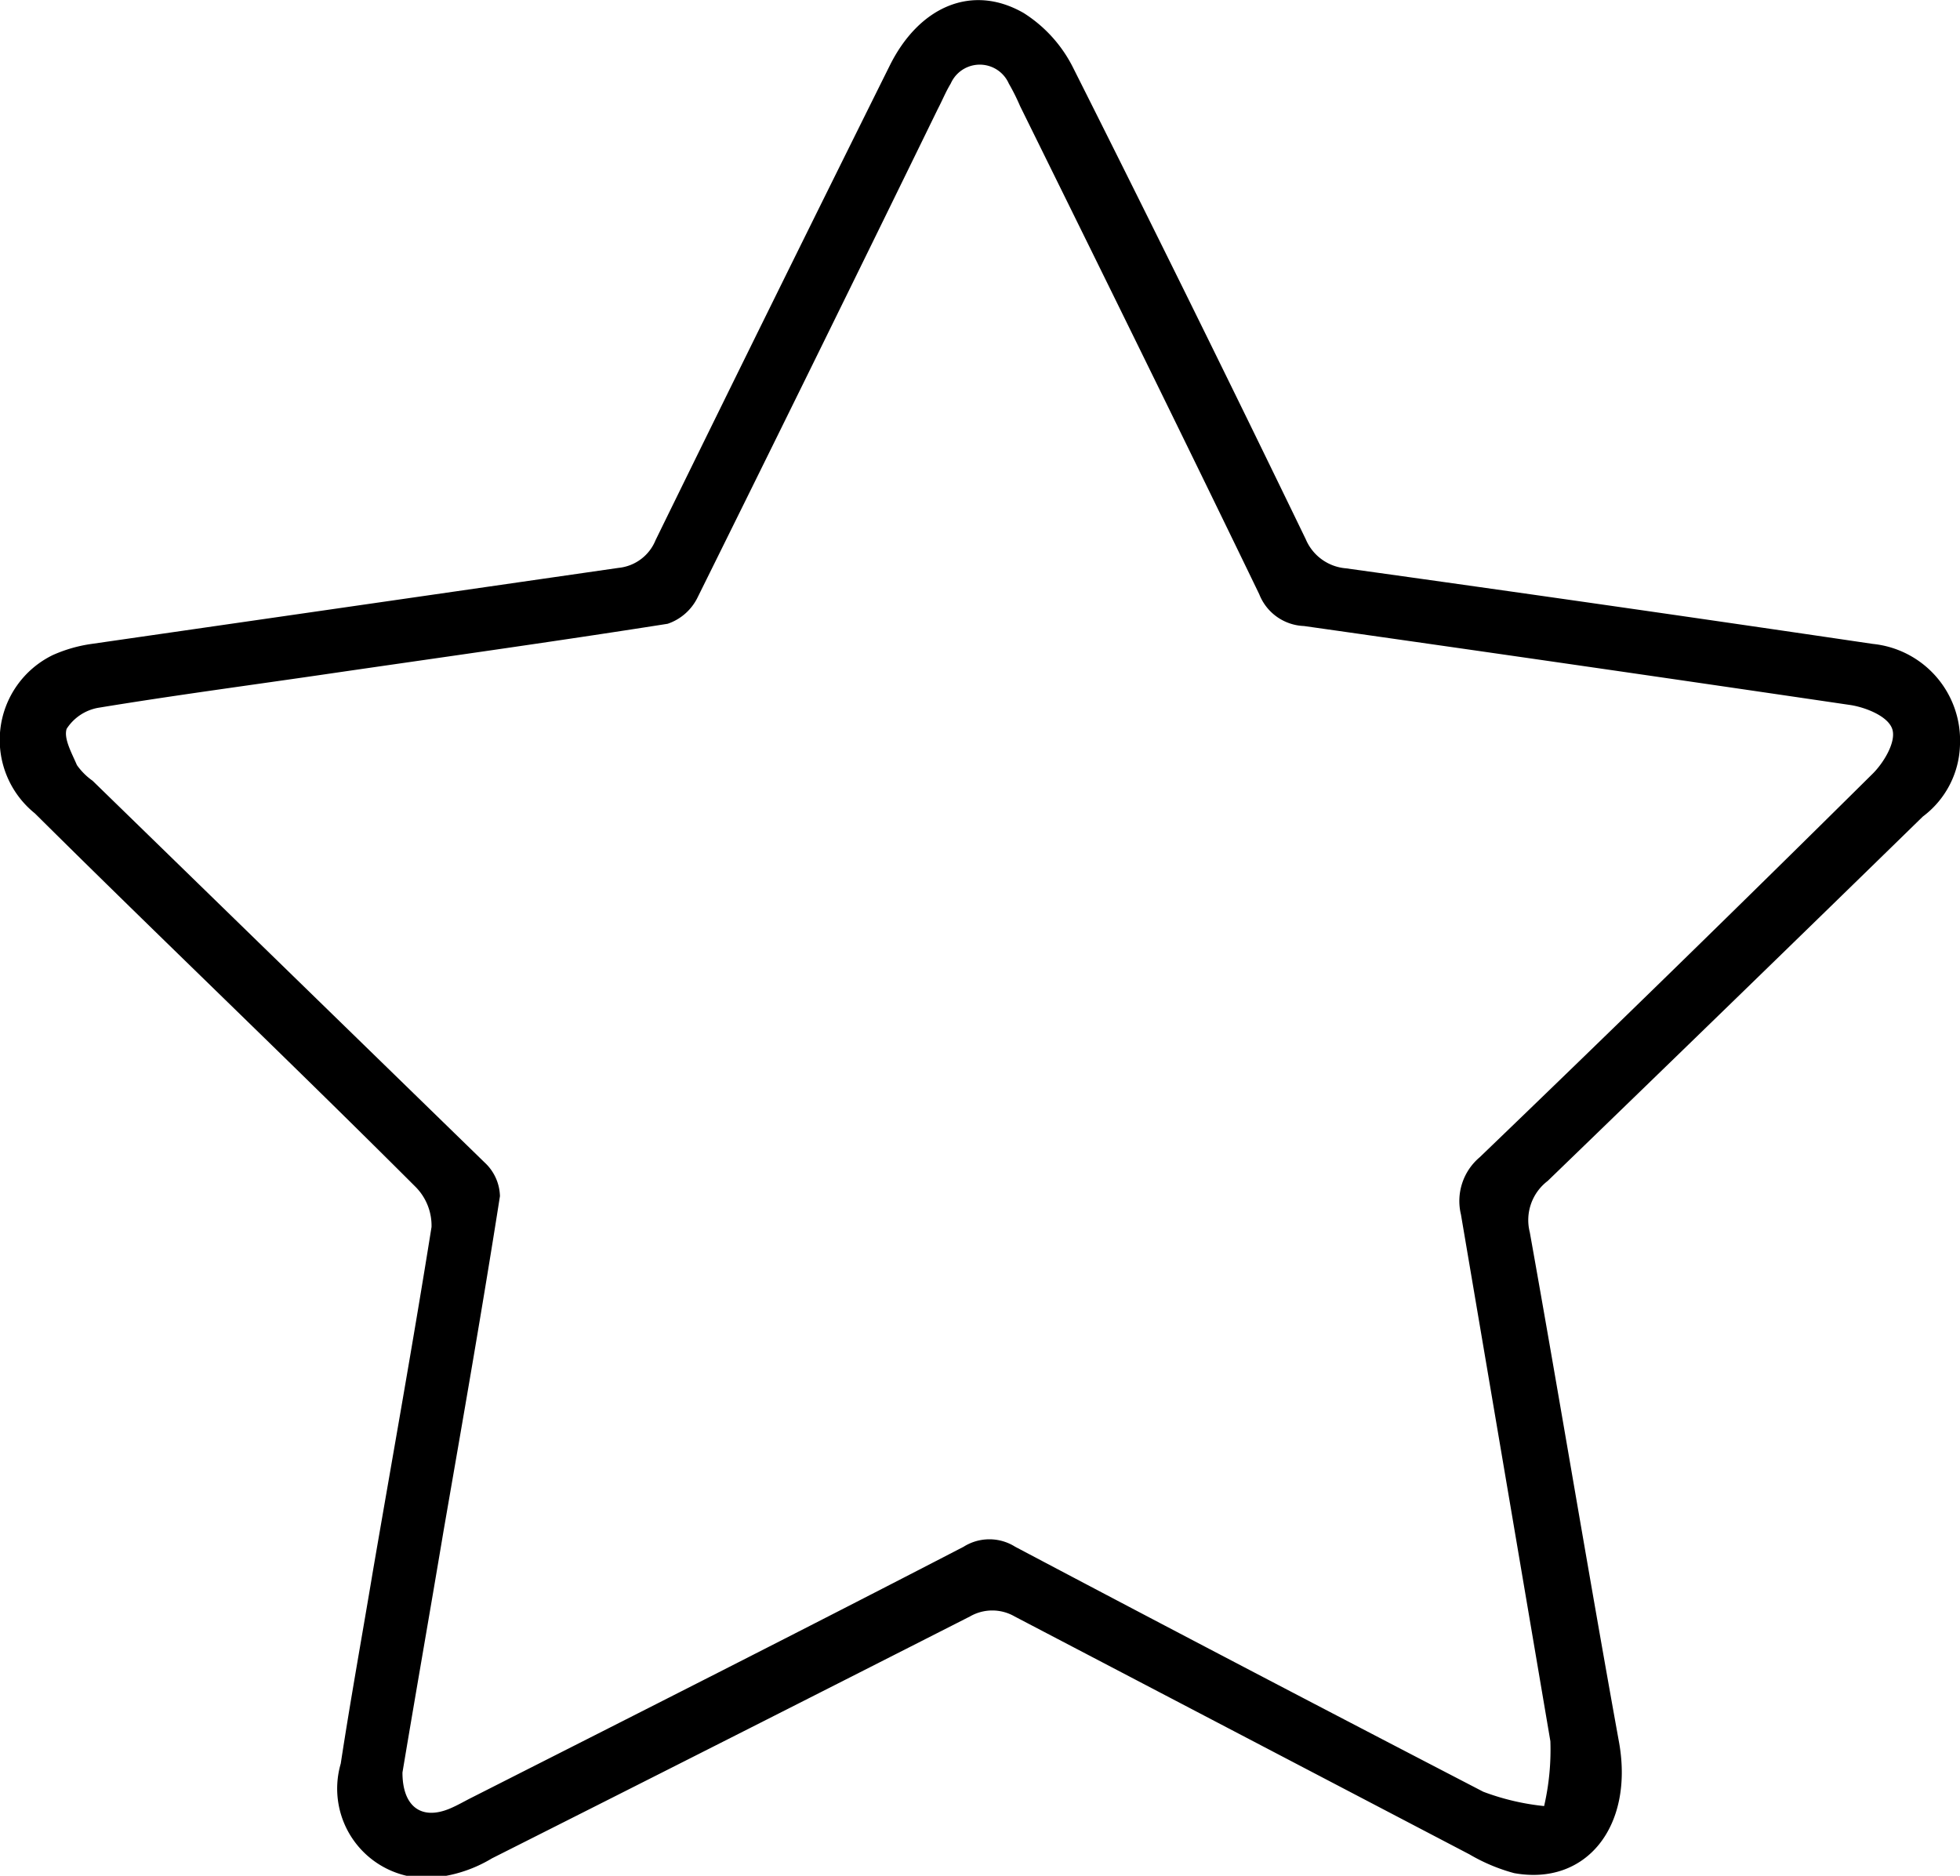 <?xml version="1.0" encoding="UTF-8"?> <svg xmlns="http://www.w3.org/2000/svg" viewBox="0 0 43.83 41.95"> <g id="Слой_2" data-name="Слой 2"> <g id="Слой_1-2" data-name="Слой 1"> <path d="M43.83,16.65A2.07,2.07,0,0,1,43,18.26q-4.18,4.08-8.39,8.15a1.1,1.1,0,0,0-.4,1.15c.68,3.8,1.31,7.62,2,11.43.32,1.86-.74,3.19-2.35,2.9a4.05,4.05,0,0,1-1-.42L22.69,36.15a1,1,0,0,0-1,0Q16.34,38.87,11,41.56A3.07,3.07,0,0,1,9.53,42a2,2,0,0,1-1.91-2.56c.22-1.44.48-2.87.72-4.31.44-2.56.9-5.12,1.31-7.69a1.23,1.23,0,0,0-.35-.89C6.47,23.72,3.61,21,.78,18.19a2.11,2.11,0,0,1,.4-3.54,3.22,3.22,0,0,1,.87-.25l11.78-1.7a1,1,0,0,0,.83-.62q2.6-5.31,5.23-10.6c.66-1.34,1.85-1.85,3-1.19A3.07,3.07,0,0,1,24,1.52q2.64,5.25,5.2,10.54a1.07,1.07,0,0,0,.9.65q5.89.82,11.78,1.69A2.17,2.17,0,0,1,43.83,16.65ZM9,39.64c0,.76.42,1.07,1.05.81.17-.07.34-.17.5-.25,3.69-1.87,7.37-3.73,11-5.61a1.08,1.08,0,0,1,1.15,0c3.48,1.84,7,3.68,10.47,5.48a5.41,5.41,0,0,0,1.36.32,5.61,5.61,0,0,0,.14-1.45q-1-5.89-2-11.78a1.28,1.28,0,0,1,.42-1.28q4.41-4.24,8.77-8.56c.25-.24.54-.71.46-1s-.57-.49-.92-.55Q35.29,14.87,29.16,14a1.12,1.12,0,0,1-1-.71C26.4,9.65,24.6,6,22.81,2.37a4.66,4.66,0,0,0-.25-.5.71.71,0,0,0-1.3,0c-.11.18-.19.38-.29.57Q18.3,7.91,15.6,13.36a1.16,1.16,0,0,1-.67.59c-2.6.41-5.2.77-7.8,1.15-1.65.24-3.3.46-4.94.73a1.06,1.06,0,0,0-.7.47c-.07.22.12.55.23.81a1.45,1.45,0,0,0,.35.35L10.84,26a1.06,1.06,0,0,1,.34.75c-.39,2.49-.83,5-1.26,7.48C9.61,36.08,9.29,37.9,9,39.64Z"></path> </g> </g> </svg> 